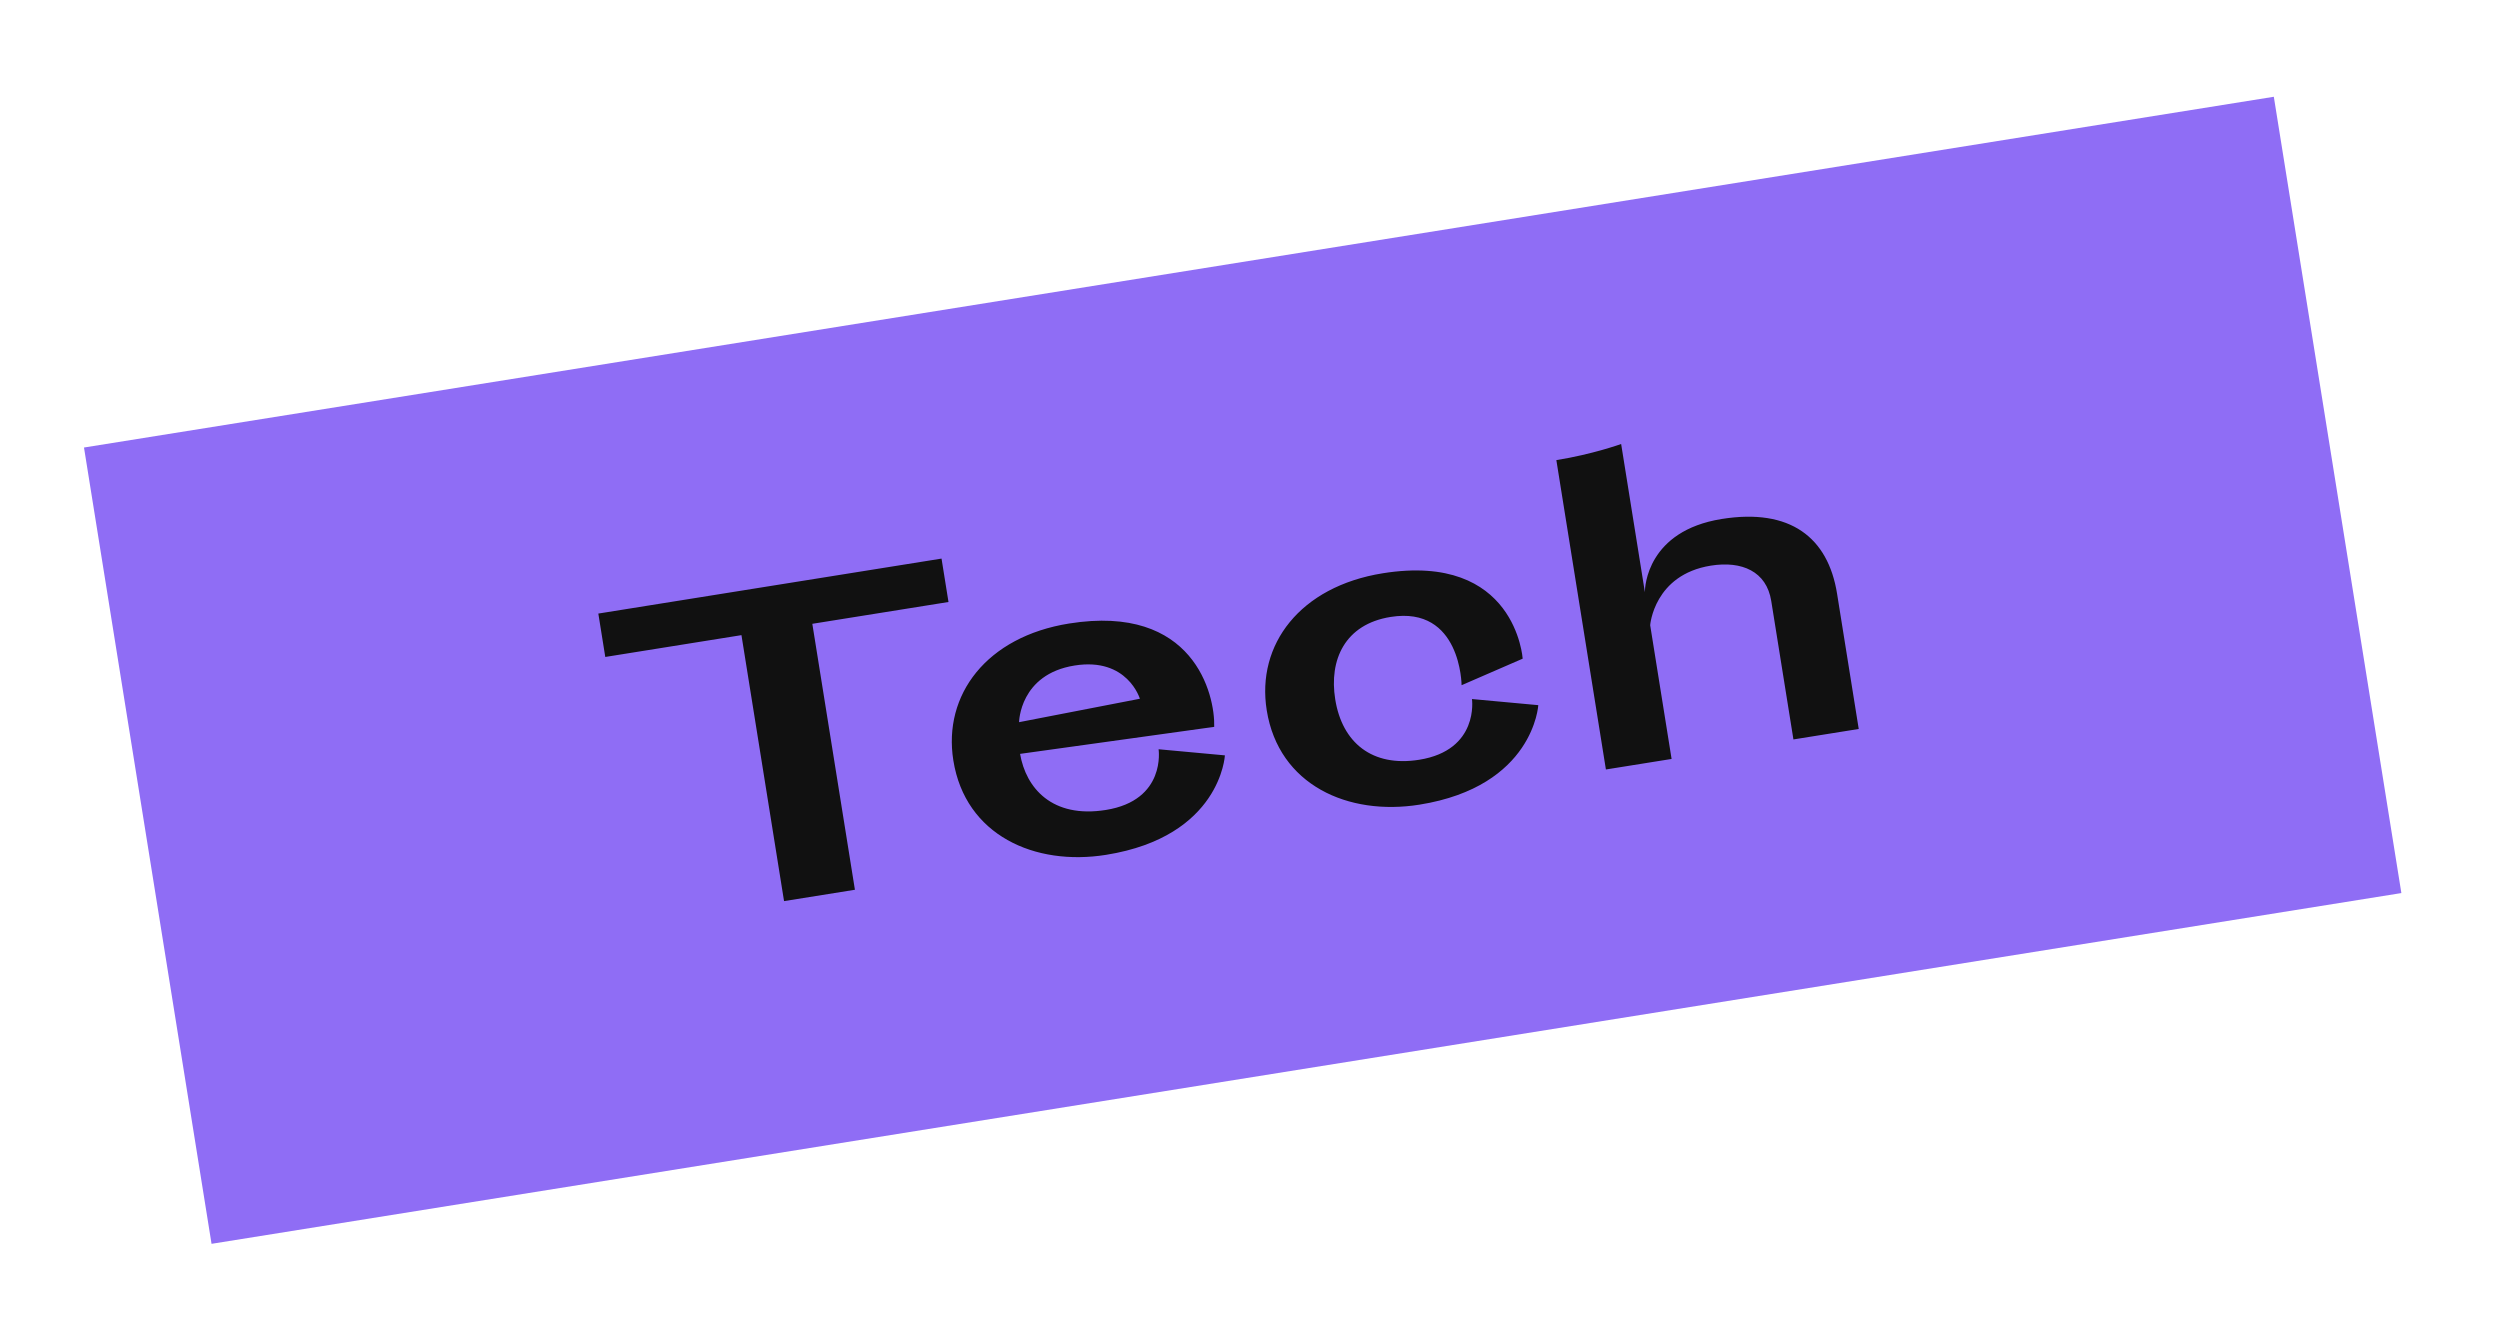<?xml version="1.0" encoding="UTF-8"?> <svg xmlns="http://www.w3.org/2000/svg" width="124" height="66" viewBox="0 0 124 66" fill="none"> <g filter="url(#filter0_d)"> <rect x="4.166" y="18.197" width="110" height="40" transform="rotate(-9.1 4.166 18.197)" fill="#8F6DF5"></rect> <path d="M30.022 28.585L36.776 27.503L38.889 40.695L42.404 40.132L40.291 26.941L47.045 25.859L46.7 23.706L29.677 26.433L30.022 28.585ZM50.596 33.392L60.225 32.052C60.271 30.445 59.205 25.936 53.024 26.927C48.936 27.581 46.764 30.461 47.286 33.72C47.88 37.432 51.327 38.967 54.861 38.4C60.549 37.489 60.755 33.466 60.755 33.466L57.466 33.163C57.466 33.163 57.851 35.694 54.849 36.174C52.183 36.601 50.887 35.087 50.596 33.392ZM56.538 30.658L50.546 31.82C50.546 31.82 50.571 29.446 53.297 29.01C55.923 28.589 56.538 30.658 56.538 30.658ZM73.01 30.673C73.01 30.673 73.375 33.207 70.393 33.684C68.063 34.058 66.571 32.838 66.227 30.686C65.913 28.731 66.704 26.963 68.975 26.6C72.47 26.04 72.495 29.986 72.495 29.986L75.525 28.67C75.525 28.67 75.183 23.377 68.587 24.434C64.48 25.092 62.308 27.971 62.83 31.23C63.425 34.943 66.871 36.477 70.406 35.911C76.073 35.003 76.299 30.976 76.299 30.976L73.01 30.673ZM80.409 18.023C80.409 18.023 78.992 18.534 77.195 18.822L79.653 34.166L82.911 33.644L81.849 27.009C81.849 27.009 82.035 24.508 84.859 24.055C86.4 23.809 87.619 24.343 87.853 25.804L88.954 32.676L92.193 32.157L91.118 25.443C90.671 22.659 88.797 21.197 85.4 21.741C81.707 22.332 81.584 25.107 81.586 25.37L80.409 18.023Z" fill="#111111"></path> </g> <defs> <filter id="filter0_d" x="0.166" y="0.8" width="122.942" height="64.894" filterUnits="userSpaceOnUse" color-interpolation-filters="sRGB"> <feFlood flood-opacity="0" result="BackgroundImageFix"></feFlood> <feColorMatrix in="SourceAlpha" type="matrix" values="0 0 0 0 0 0 0 0 0 0 0 0 0 0 0 0 0 0 127 0"></feColorMatrix> <feOffset dy="4"></feOffset> <feGaussianBlur stdDeviation="2"></feGaussianBlur> <feColorMatrix type="matrix" values="0 0 0 0 0 0 0 0 0 0 0 0 0 0 0 0 0 0 0.25 0"></feColorMatrix> <feBlend mode="normal" in2="BackgroundImageFix" result="effect1_dropShadow"></feBlend> <feBlend mode="normal" in="SourceGraphic" in2="effect1_dropShadow" result="shape"></feBlend> </filter> </defs> </svg> 
